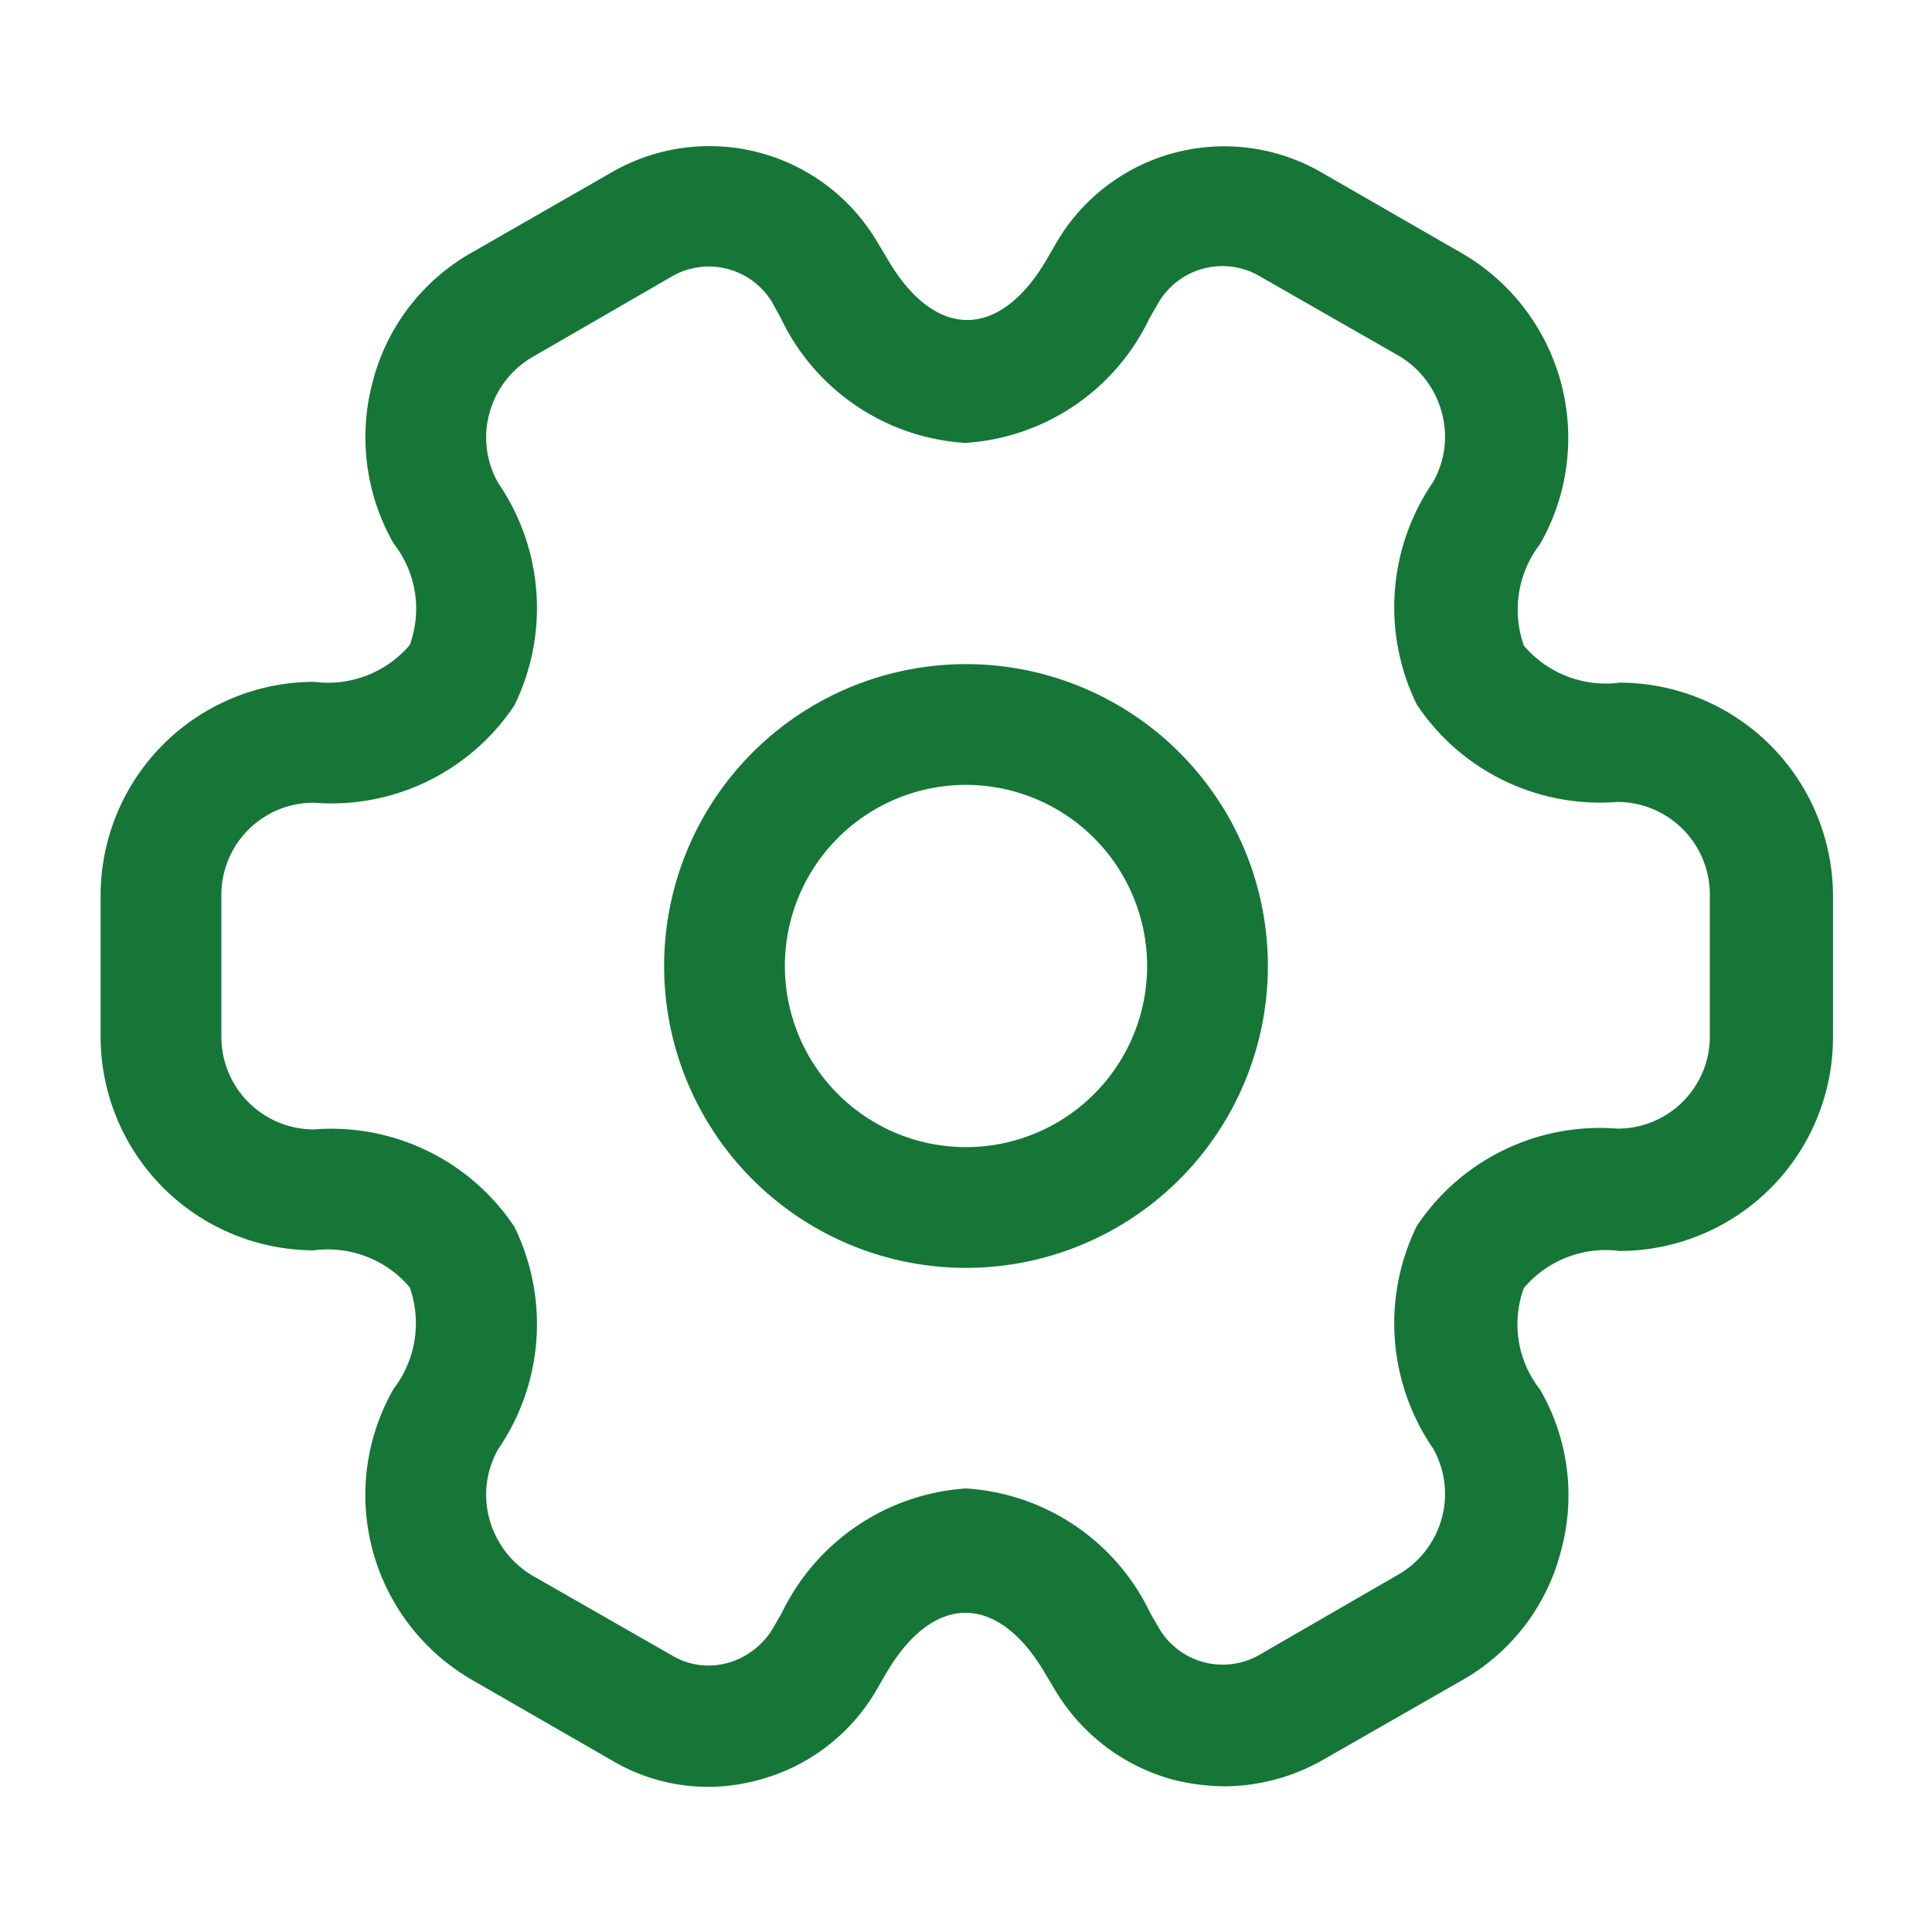 <svg xmlns="http://www.w3.org/2000/svg" width="24" height="24" viewBox="0 0 24 24"><g transform="translate(-300 -190)"><path d="M3.75,7.5A3.75,3.75,0,1,1,7.5,3.75,3.751,3.751,0,0,1,3.75,7.5Zm0-6A2.25,2.25,0,1,0,6,3.75,2.253,2.253,0,0,0,3.75,1.5Z" transform="translate(308.25 198.25)" fill="#157638"/><path d="M13.96,20.378a2.719,2.719,0,0,1-.63-.08,2.456,2.456,0,0,1-1.47-1.11l-.12-.2c-.59-1.02-1.4-1.02-1.99,0l-.11.19A2.4,2.4,0,0,1,8.17,20.3a2.341,2.341,0,0,1-1.83-.25l-1.72-.99a2.653,2.653,0,0,1-.98-3.62,1.338,1.338,0,0,0,.2-1.26,1.333,1.333,0,0,0-1.19-.46A2.655,2.655,0,0,1,0,11.068V9.308a2.655,2.655,0,0,1,2.65-2.65A1.333,1.333,0,0,0,3.84,6.2a1.311,1.311,0,0,0-.2-1.26,2.661,2.661,0,0,1-.26-2.01,2.58,2.58,0,0,1,1.24-1.61L6.35.328a2.422,2.422,0,0,1,3.3.87l.12.2c.59,1.02,1.4,1.02,1.99,0l.11-.19a2.414,2.414,0,0,1,3.31-.87l1.72.99a2.653,2.653,0,0,1,.98,3.62,1.338,1.338,0,0,0-.2,1.26,1.333,1.333,0,0,0,1.19.46,2.655,2.655,0,0,1,2.65,2.65v1.76a2.655,2.655,0,0,1-2.65,2.65,1.333,1.333,0,0,0-1.19.46,1.311,1.311,0,0,0,.2,1.26,2.617,2.617,0,0,1,.26,2.01,2.58,2.58,0,0,1-1.24,1.61l-1.73.99A2.488,2.488,0,0,1,13.96,20.378Zm-3.21-3.7a2.725,2.725,0,0,1,2.29,1.55l.11.19a.917.917,0,0,0,1.24.33l1.73-1a1.157,1.157,0,0,0,.54-.7,1.143,1.143,0,0,0-.11-.87,2.746,2.746,0,0,1-.2-2.76,2.732,2.732,0,0,1,2.49-1.21,1.144,1.144,0,0,0,1.15-1.15V9.3a1.15,1.15,0,0,0-1.15-1.15,2.732,2.732,0,0,1-2.49-1.21,2.746,2.746,0,0,1,.2-2.76,1.143,1.143,0,0,0,.11-.87,1.17,1.17,0,0,0-.53-.7l-1.73-.99a.92.92,0,0,0-1.26.33l-.11.19a2.725,2.725,0,0,1-2.29,1.55,2.725,2.725,0,0,1-2.29-1.55l-.11-.2a.918.918,0,0,0-1.24-.32l-1.73,1a1.157,1.157,0,0,0-.54.7,1.143,1.143,0,0,0,.11.87,2.746,2.746,0,0,1,.2,2.76,2.732,2.732,0,0,1-2.49,1.21A1.144,1.144,0,0,0,1.5,9.308v1.76a1.15,1.15,0,0,0,1.15,1.15,2.732,2.732,0,0,1,2.49,1.21,2.746,2.746,0,0,1-.2,2.76,1.143,1.143,0,0,0-.11.87,1.17,1.17,0,0,0,.53.7l1.73.99a.885.885,0,0,0,.69.1.949.949,0,0,0,.57-.43l.11-.19A2.745,2.745,0,0,1,10.75,16.678Z" transform="translate(301.25 191.812)" fill="#157638"/><path d="M0,0H24V24H0Z" transform="translate(300 190)" fill="none" opacity="0"/></g></svg>